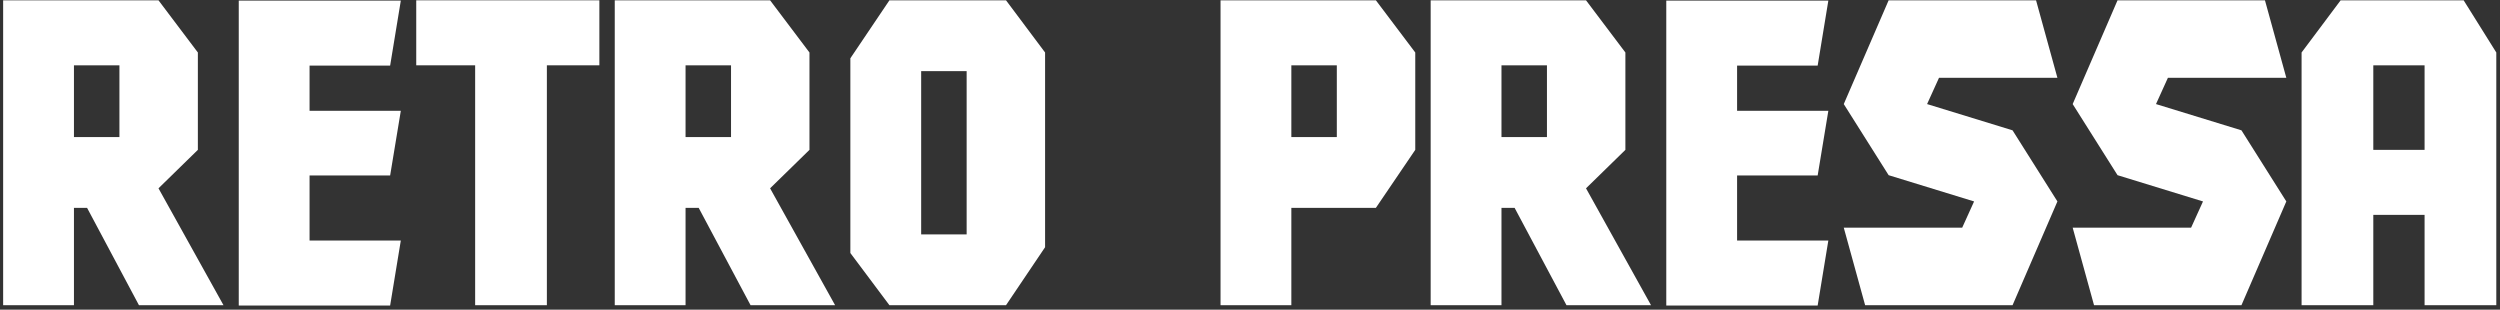 <?xml version="1.0" encoding="UTF-8"?> <svg xmlns="http://www.w3.org/2000/svg" width="557" height="69" viewBox="0 0 557 69" fill="none"><rect x="0" y="0" width="557" height="69" fill="#333333" stroke="none"/><g clip-path="url(#clip0_52_2)"><path d="M35.312 41.956L49.796 68H30.96L19.4 46.308H16.476V68H0.7V0.068H35.312L44.084 11.696V33.388L35.312 41.956ZM26.608 30.532V14.552H16.476V30.532H26.608Z" fill="white"></path><path d="M53.194 0.136H89.302L86.922 14.62H68.97V24.684H89.302L86.922 39.1H68.97V53.584H89.302L86.922 68.068H53.194V0.136Z" fill="white"></path><path d="M92.739 0.068H133.539V14.552H121.843V68H105.863V14.552H92.739V0.068Z" fill="white"></path><path d="M171.578 41.956L186.062 68H167.226L155.666 46.308H152.742V68H136.966V0.068H171.578L180.35 11.696V33.388L171.578 41.956ZM162.874 30.532V14.552H152.742V30.532H162.874Z" fill="white"></path><path d="M189.46 12.988L198.164 0.068H224.14L232.844 11.696V55.08L224.14 68H198.164L189.46 56.372V12.988ZM215.368 52.224V15.844H205.236V52.224H215.368Z" fill="white"></path><path d="M315.32 33.388L306.548 46.308H287.712V68H271.936V0.068H306.548L315.32 11.696V33.388ZM297.844 30.532V14.552H287.712V30.532H297.844Z" fill="white"></path><path d="M353.365 41.956L367.849 68H349.013L337.453 46.308H334.529V68H318.753V0.068H353.365L362.137 11.696V33.388L353.365 41.956ZM344.661 30.532V14.552H334.529V30.532H344.661Z" fill="white"></path><path d="M371.247 0.136H407.355L404.975 14.62H387.023V24.684H407.355L404.975 39.1H387.023V53.584H407.355L404.975 68.068H371.247V0.136Z" fill="white"></path><path d="M448.396 29.036L458.392 44.88L448.396 68H415.552L410.792 50.728H437.176L439.828 44.88L420.788 39.032L410.792 23.188L420.788 0.068H453.632L458.392 17.34H432.008L429.356 23.188L448.396 29.036Z" fill="white"></path><path d="M499.396 29.036L509.392 44.88L499.396 68H466.552L461.792 50.728H488.176L490.828 44.88L471.788 39.032L461.792 23.188L471.788 0.068H504.632L509.392 17.34H483.008L480.356 23.188L499.396 29.036Z" fill="white"></path><path d="M548.9 0.068L556.176 11.696V68H540.196V47.872H528.772V68H512.792V11.696L521.496 0.068H548.9ZM540.196 33.388V14.552H528.772V33.388H540.196Z" fill="white"></path></g><defs><clipPath id="clip0_52_2"><rect width="557" height="69" fill="white"></rect></clipPath></defs></svg> 